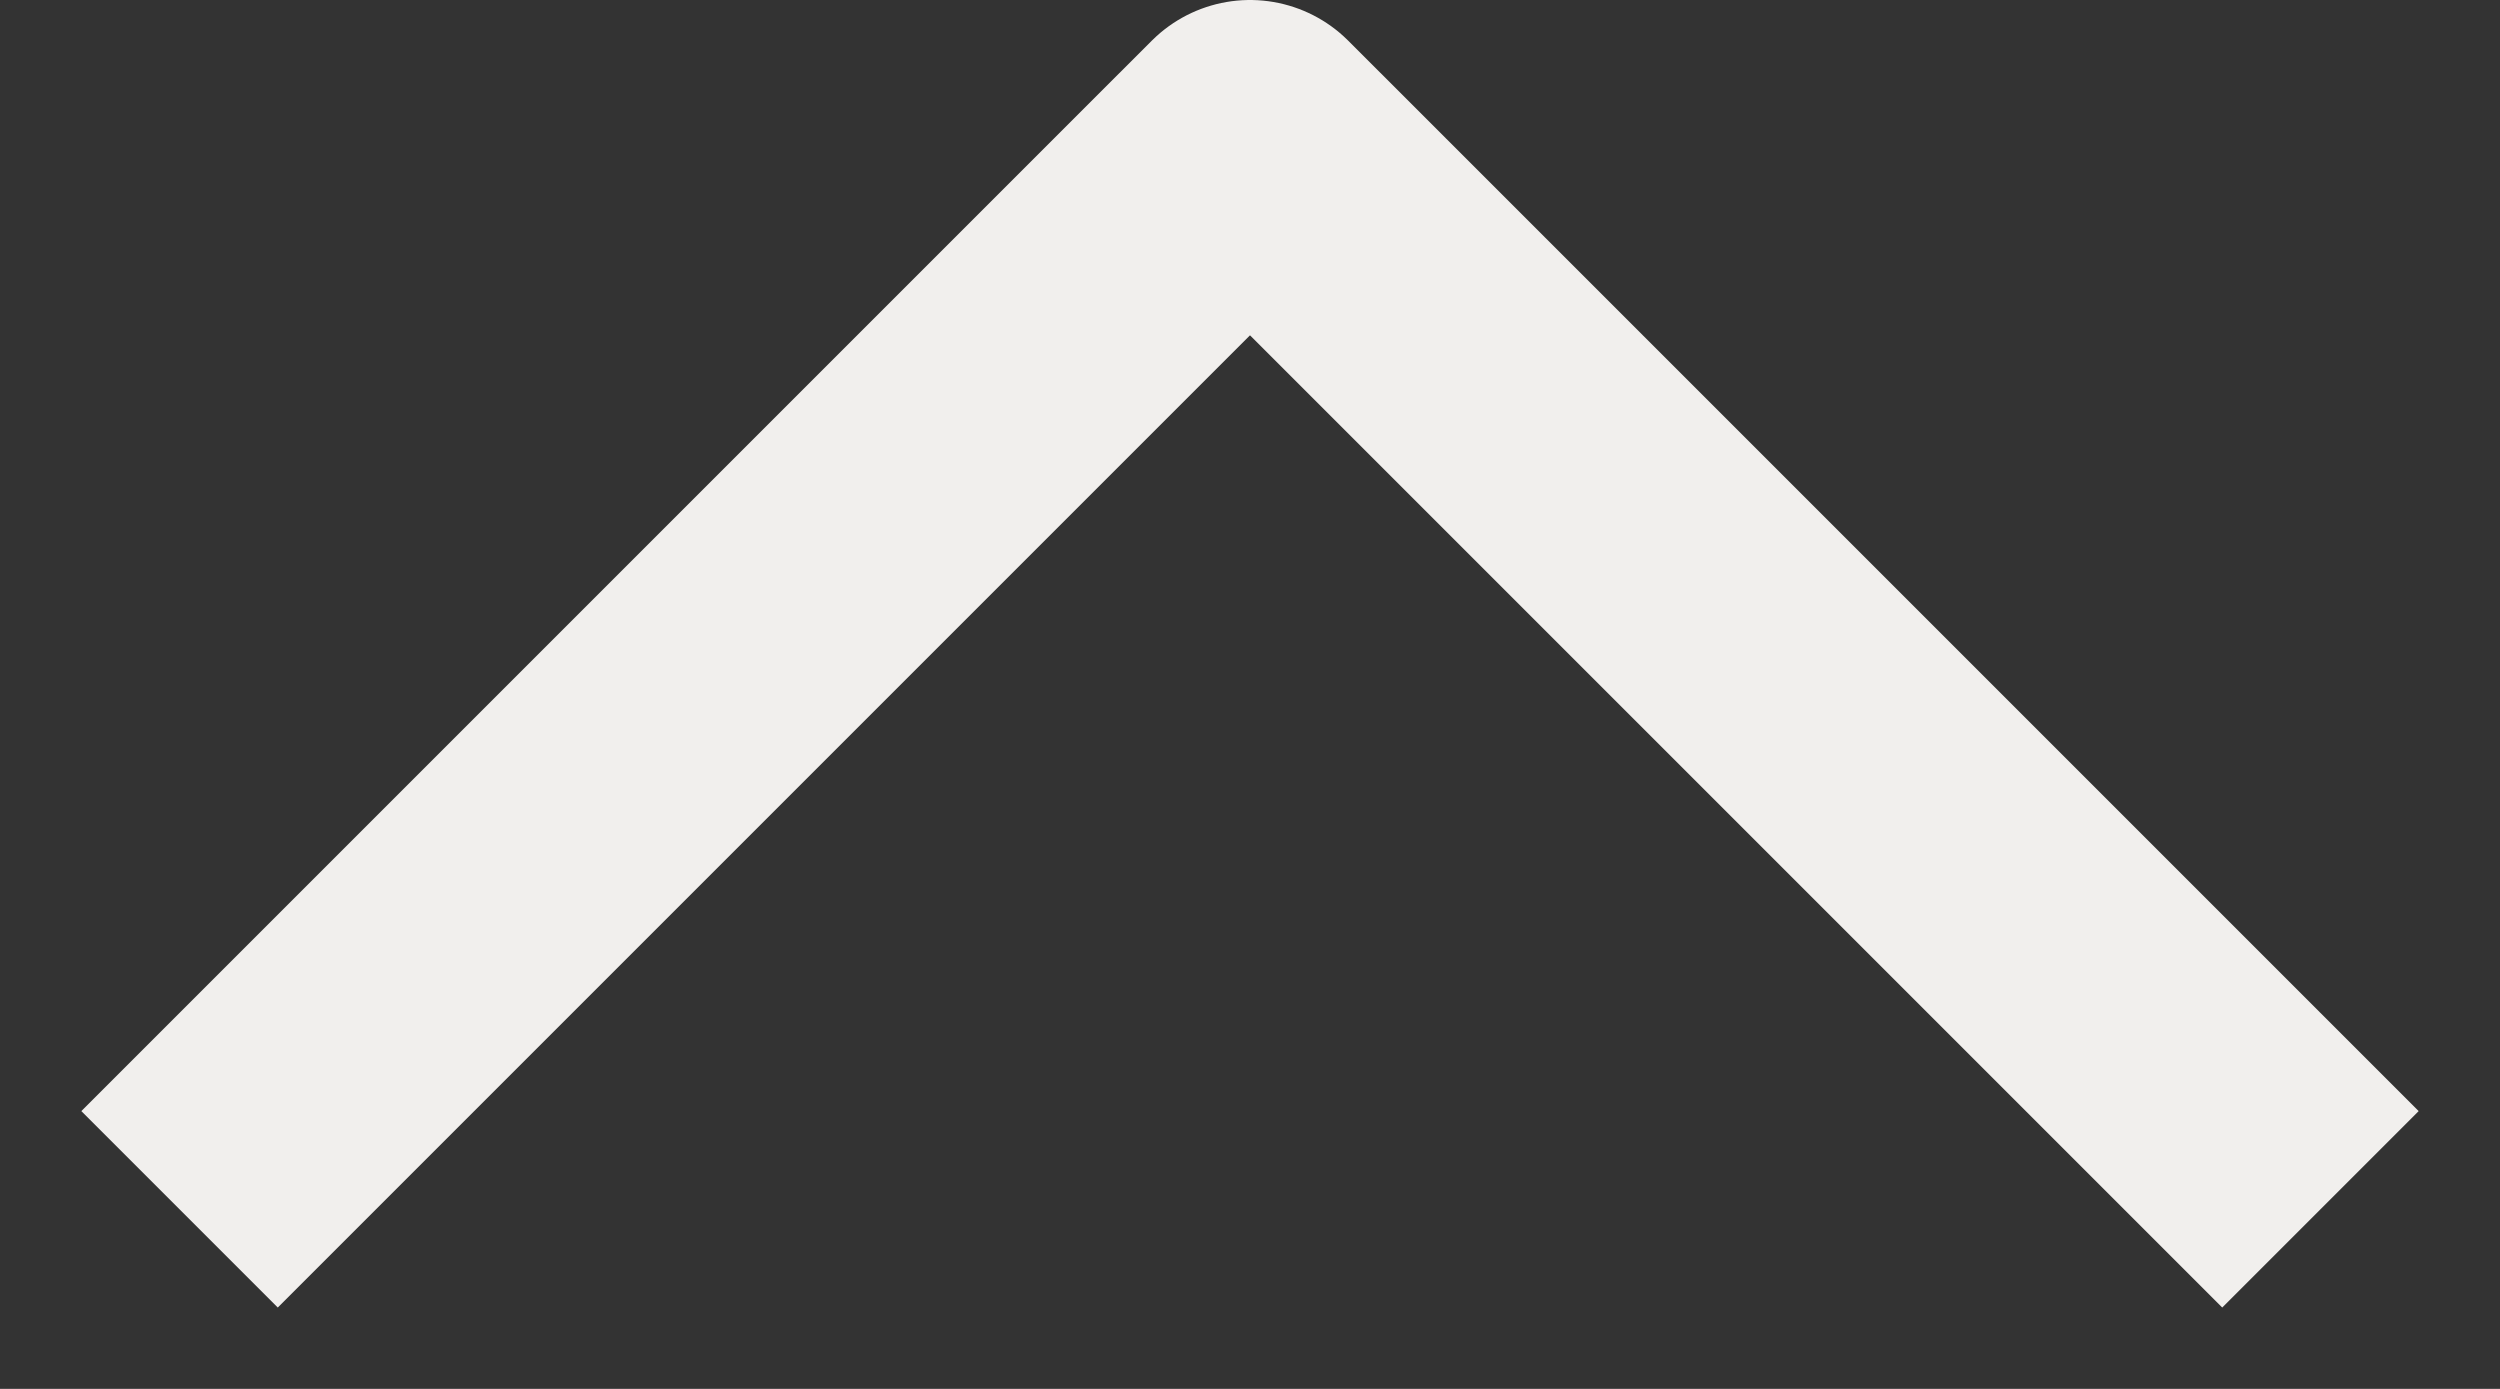 <svg xmlns="http://www.w3.org/2000/svg" width="18" height="10" viewBox="0 0 18 10" fill="none"><rect x="0" y="0" width="18" height="10" fill="#333333" stroke="none"/><path d="M2 8L9 1L16 8" stroke="#F1EFED" stroke-width="2" stroke-linecap="square" stroke-linejoin="round"></path></svg>